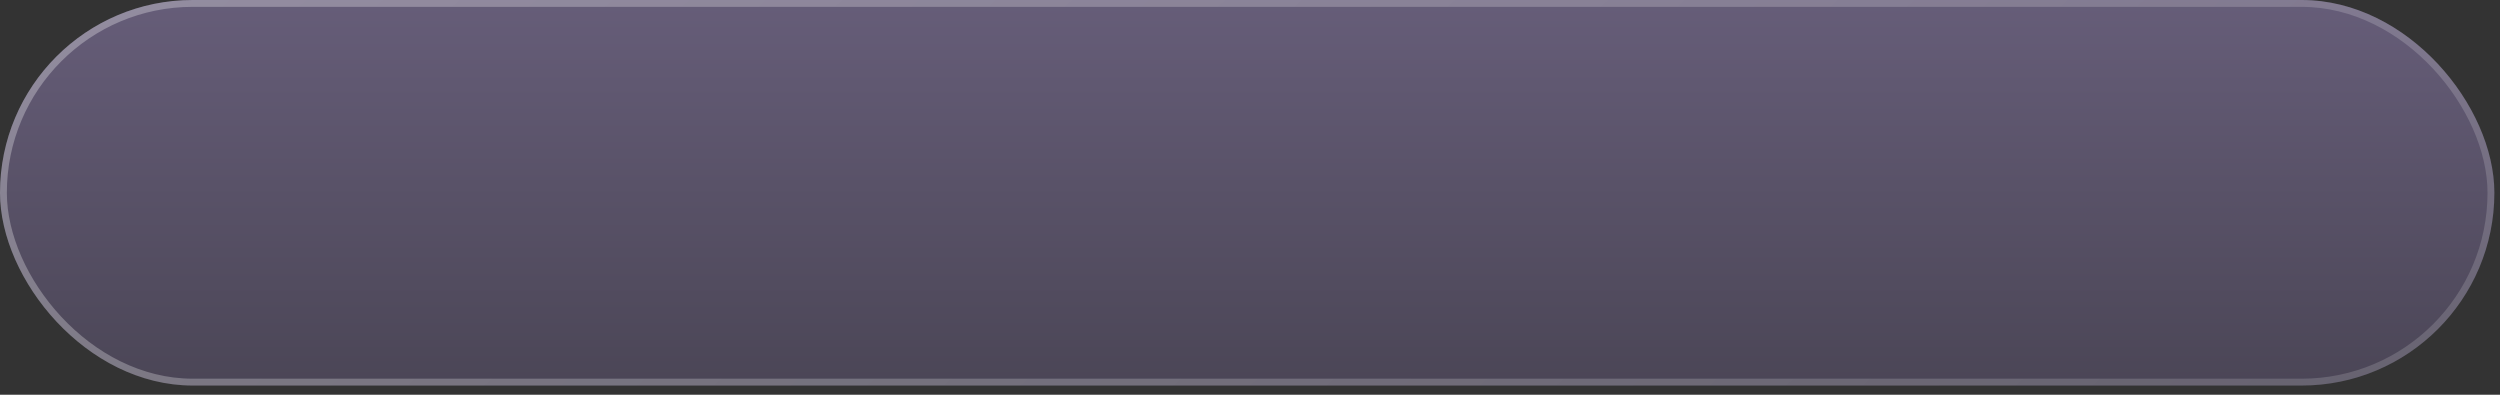 <?xml version="1.0" encoding="UTF-8"?> <svg xmlns="http://www.w3.org/2000/svg" width="228" height="36" viewBox="0 0 228 36" fill="none"><rect x="0" y="0" width="228" height="36" fill="#333333" stroke="none"/><rect width="227.487" height="35.162" rx="17.581" fill="url(#paint0_linear_429_4732)" fill-opacity="0.34"></rect><rect x="0.312" y="0.312" width="226.862" height="34.537" rx="17.269" stroke="url(#paint1_linear_429_4732)" stroke-opacity="0.3" stroke-width="0.625"></rect><defs><linearGradient id="paint0_linear_429_4732" x1="113.744" y1="0" x2="113.744" y2="35.162" gradientUnits="userSpaceOnUse"><stop stop-color="#C8AEFF"></stop><stop offset="1" stop-color="#786999"></stop></linearGradient><linearGradient id="paint1_linear_429_4732" x1="51.098" y1="-45.296" x2="168.653" y2="87.316" gradientUnits="userSpaceOnUse"><stop stop-color="white"></stop><stop offset="1" stop-color="white" stop-opacity="0.5"></stop></linearGradient></defs></svg> 